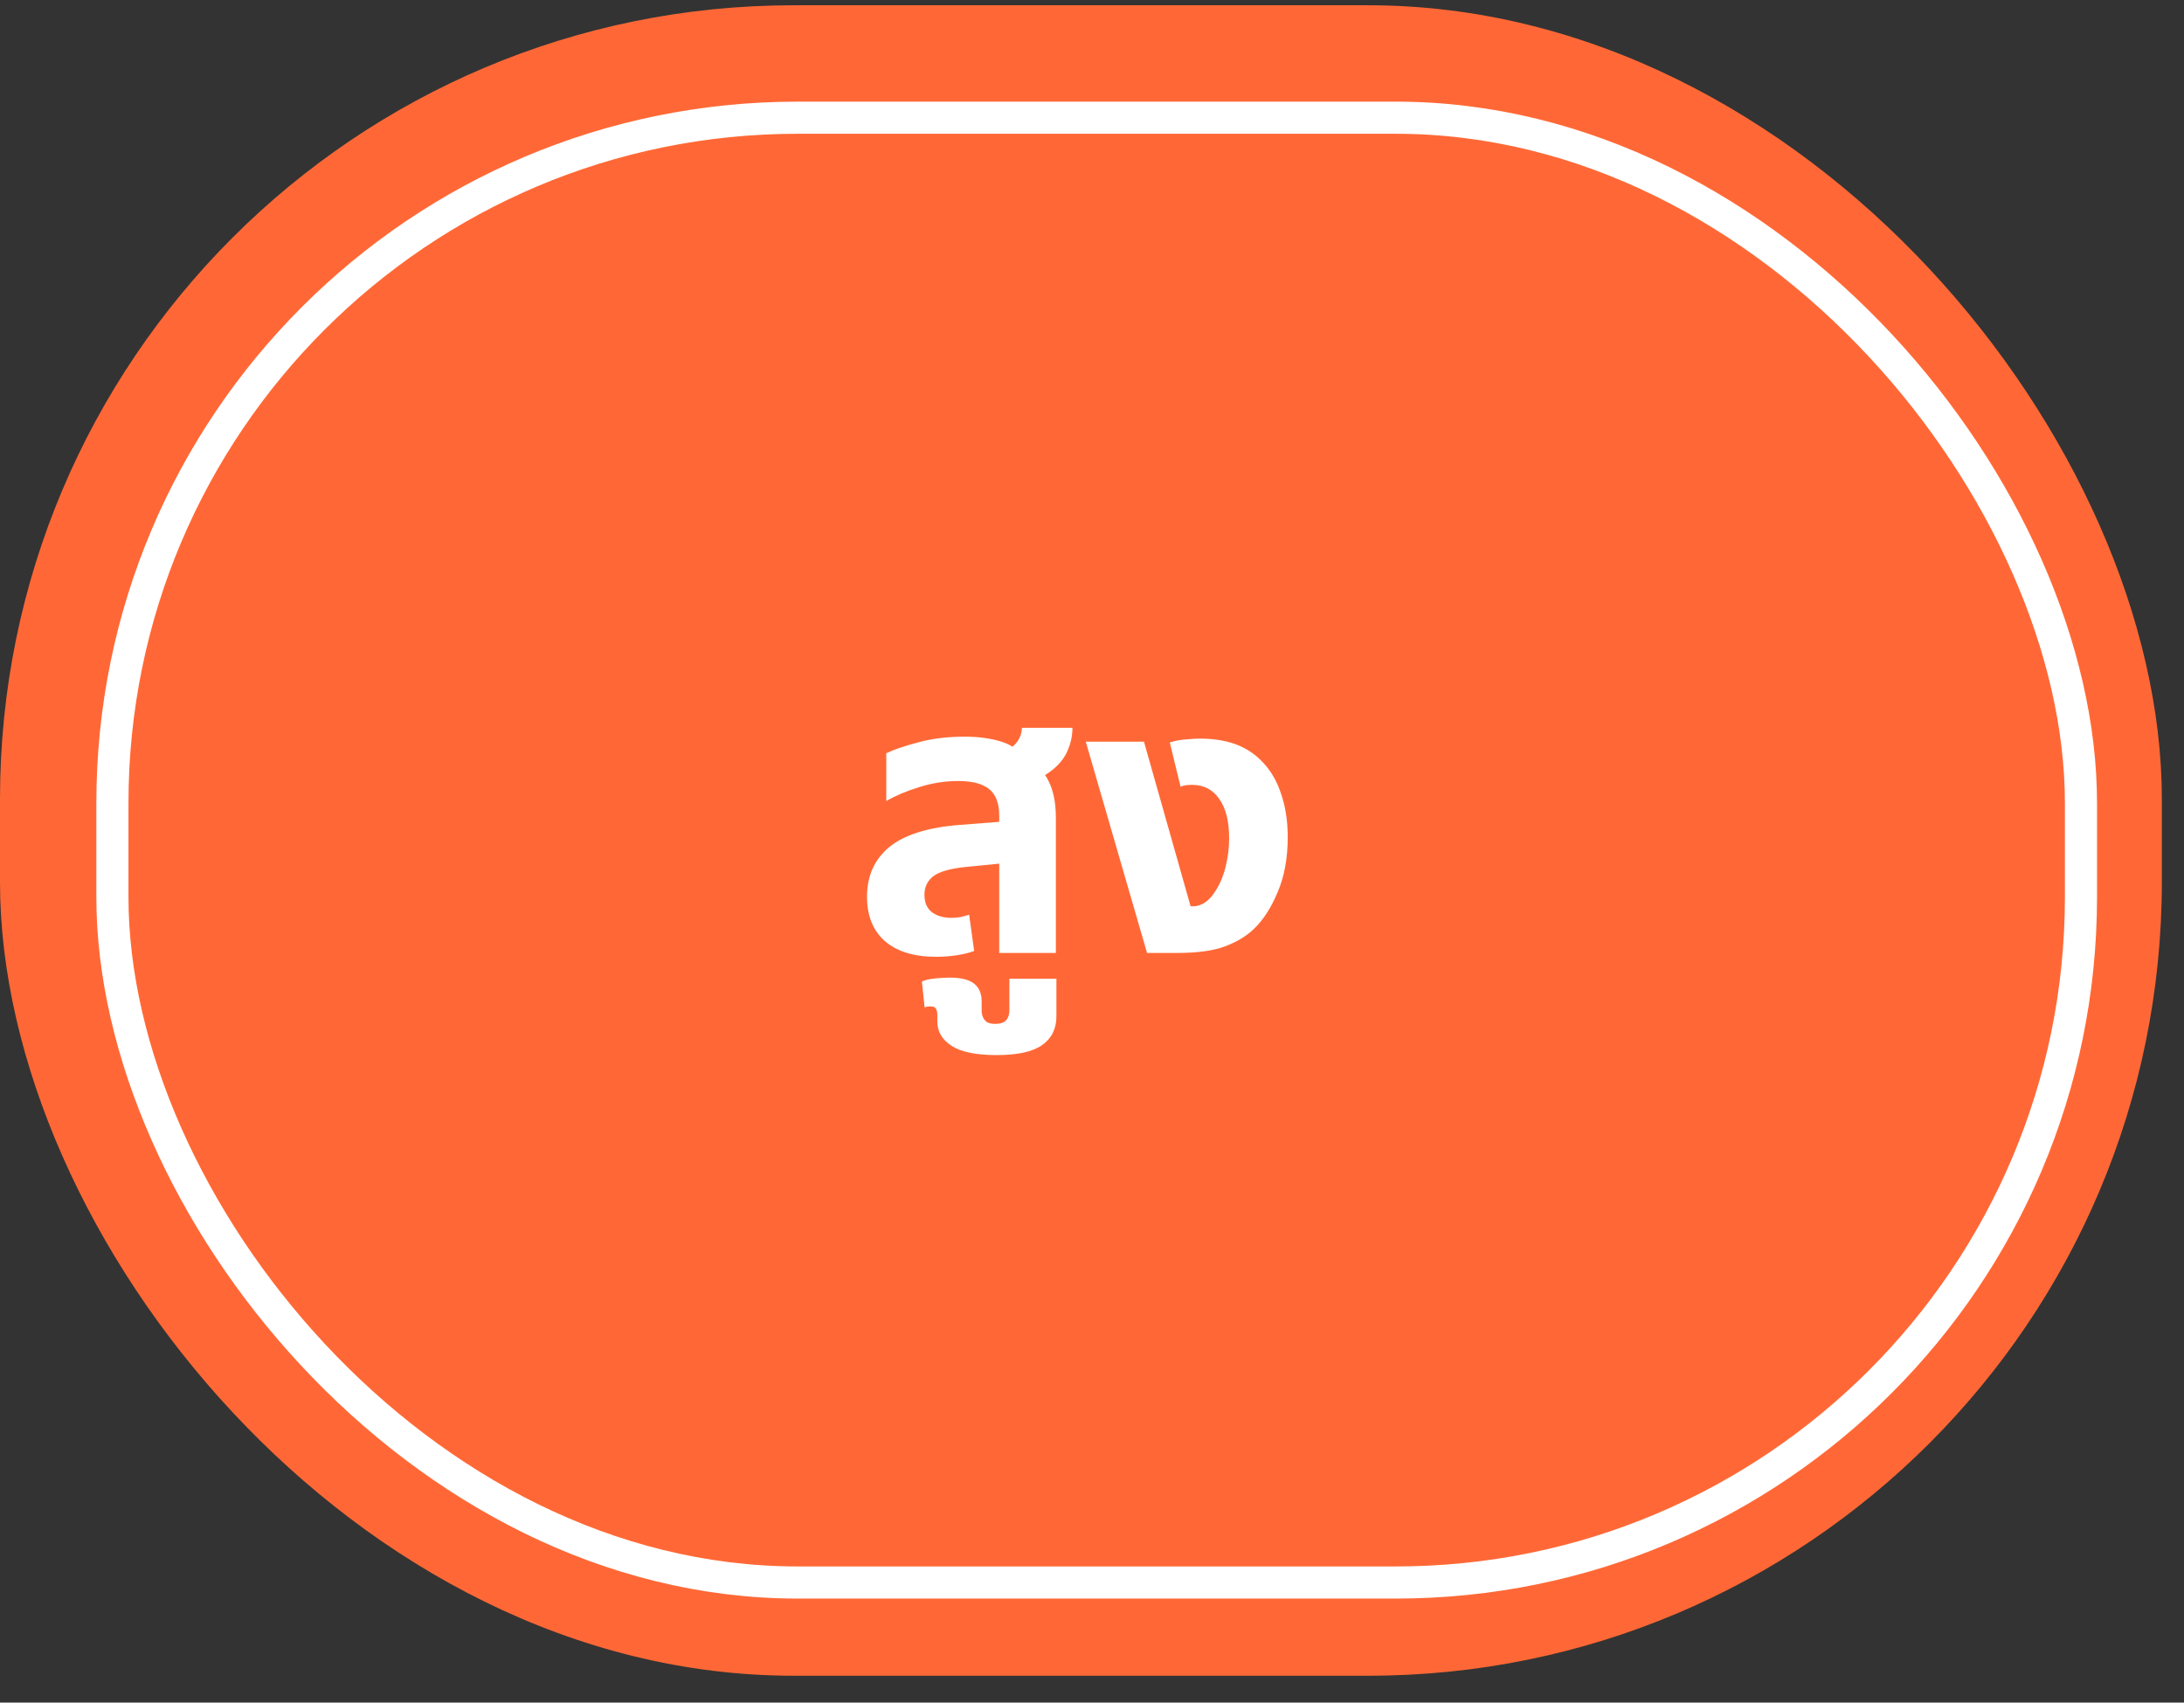 <svg width="68" height="53" viewBox="0 0 68 53" fill="none" xmlns="http://www.w3.org/2000/svg">
<rect x="0" y="0" width="68" height="53" fill="#333333" stroke="none"/>
<rect y="0.164" width="67.31" height="52" rx="24.708" fill="#FF6836"/>
<rect x="3.5" y="3.664" width="61.292" height="45.598" rx="21.336" fill="#FF6836" stroke="white"/>
<path d="M31.111 29.664V25.392C31.111 25.008 31.007 24.732 30.799 24.564C30.591 24.396 30.271 24.312 29.839 24.312C29.423 24.312 29.015 24.376 28.615 24.504C28.223 24.624 27.883 24.768 27.595 24.936V23.448C27.827 23.336 28.155 23.224 28.579 23.112C29.003 22.992 29.491 22.932 30.043 22.932C30.467 22.932 30.847 22.984 31.183 23.088C31.527 23.192 31.775 23.396 31.927 23.7C32.263 23.804 32.503 24.008 32.647 24.312C32.799 24.608 32.875 24.992 32.875 25.464V29.664H31.111ZM29.143 29.784C28.455 29.784 27.923 29.62 27.547 29.292C27.179 28.964 26.995 28.504 26.995 27.912C26.995 27.272 27.223 26.76 27.679 26.376C28.143 25.992 28.871 25.76 29.863 25.68L31.399 25.56V26.856L30.067 26.988C29.587 27.036 29.251 27.132 29.059 27.276C28.875 27.42 28.783 27.612 28.783 27.852C28.783 28.092 28.859 28.272 29.011 28.392C29.171 28.512 29.375 28.572 29.623 28.572C29.719 28.572 29.815 28.564 29.911 28.548C30.007 28.524 30.095 28.5 30.175 28.476L30.331 29.604C30.179 29.66 29.999 29.704 29.791 29.736C29.583 29.768 29.367 29.784 29.143 29.784ZM31.891 24.396L30.907 23.568C31.187 23.472 31.407 23.352 31.567 23.208C31.727 23.056 31.811 22.872 31.819 22.656H33.391C33.391 22.904 33.339 23.144 33.235 23.376C33.139 23.6 32.979 23.8 32.755 23.976C32.539 24.152 32.251 24.292 31.891 24.396ZM31.032 32.844C30.392 32.844 29.924 32.748 29.628 32.556C29.332 32.364 29.184 32.112 29.184 31.8V31.596C29.184 31.46 29.148 31.376 29.076 31.344C29.004 31.32 28.908 31.324 28.788 31.356L28.704 30.552C28.816 30.504 28.96 30.472 29.136 30.456C29.312 30.44 29.456 30.432 29.568 30.432C29.92 30.432 30.176 30.496 30.336 30.624C30.488 30.752 30.564 30.932 30.564 31.164V31.44C30.564 31.576 30.596 31.68 30.66 31.752C30.716 31.832 30.824 31.872 30.984 31.872C31.152 31.872 31.268 31.832 31.332 31.752C31.396 31.68 31.428 31.576 31.428 31.44V30.468H32.892V31.632C32.892 32.024 32.744 32.324 32.448 32.532C32.152 32.74 31.68 32.844 31.032 32.844ZM35.714 29.664L33.806 23.088H35.618L37.07 28.212H37.142C37.27 28.212 37.39 28.176 37.502 28.104C37.614 28.032 37.71 27.936 37.79 27.816C37.95 27.592 38.07 27.328 38.15 27.024C38.23 26.712 38.27 26.404 38.27 26.1C38.27 25.564 38.166 25.152 37.958 24.864C37.758 24.576 37.478 24.432 37.118 24.432C37.046 24.432 36.978 24.436 36.914 24.444C36.858 24.452 36.806 24.468 36.758 24.492L36.422 23.112C36.606 23.056 36.778 23.024 36.938 23.016C37.106 23 37.242 22.992 37.346 22.992C37.77 22.992 38.138 23.048 38.45 23.16C38.762 23.272 39.03 23.44 39.254 23.664C39.534 23.936 39.742 24.276 39.878 24.684C40.022 25.092 40.094 25.552 40.094 26.064C40.094 26.712 39.99 27.28 39.782 27.768C39.582 28.248 39.338 28.628 39.05 28.908C38.81 29.14 38.506 29.324 38.138 29.46C37.778 29.596 37.282 29.664 36.65 29.664H35.714Z" fill="white"/>
</svg>
